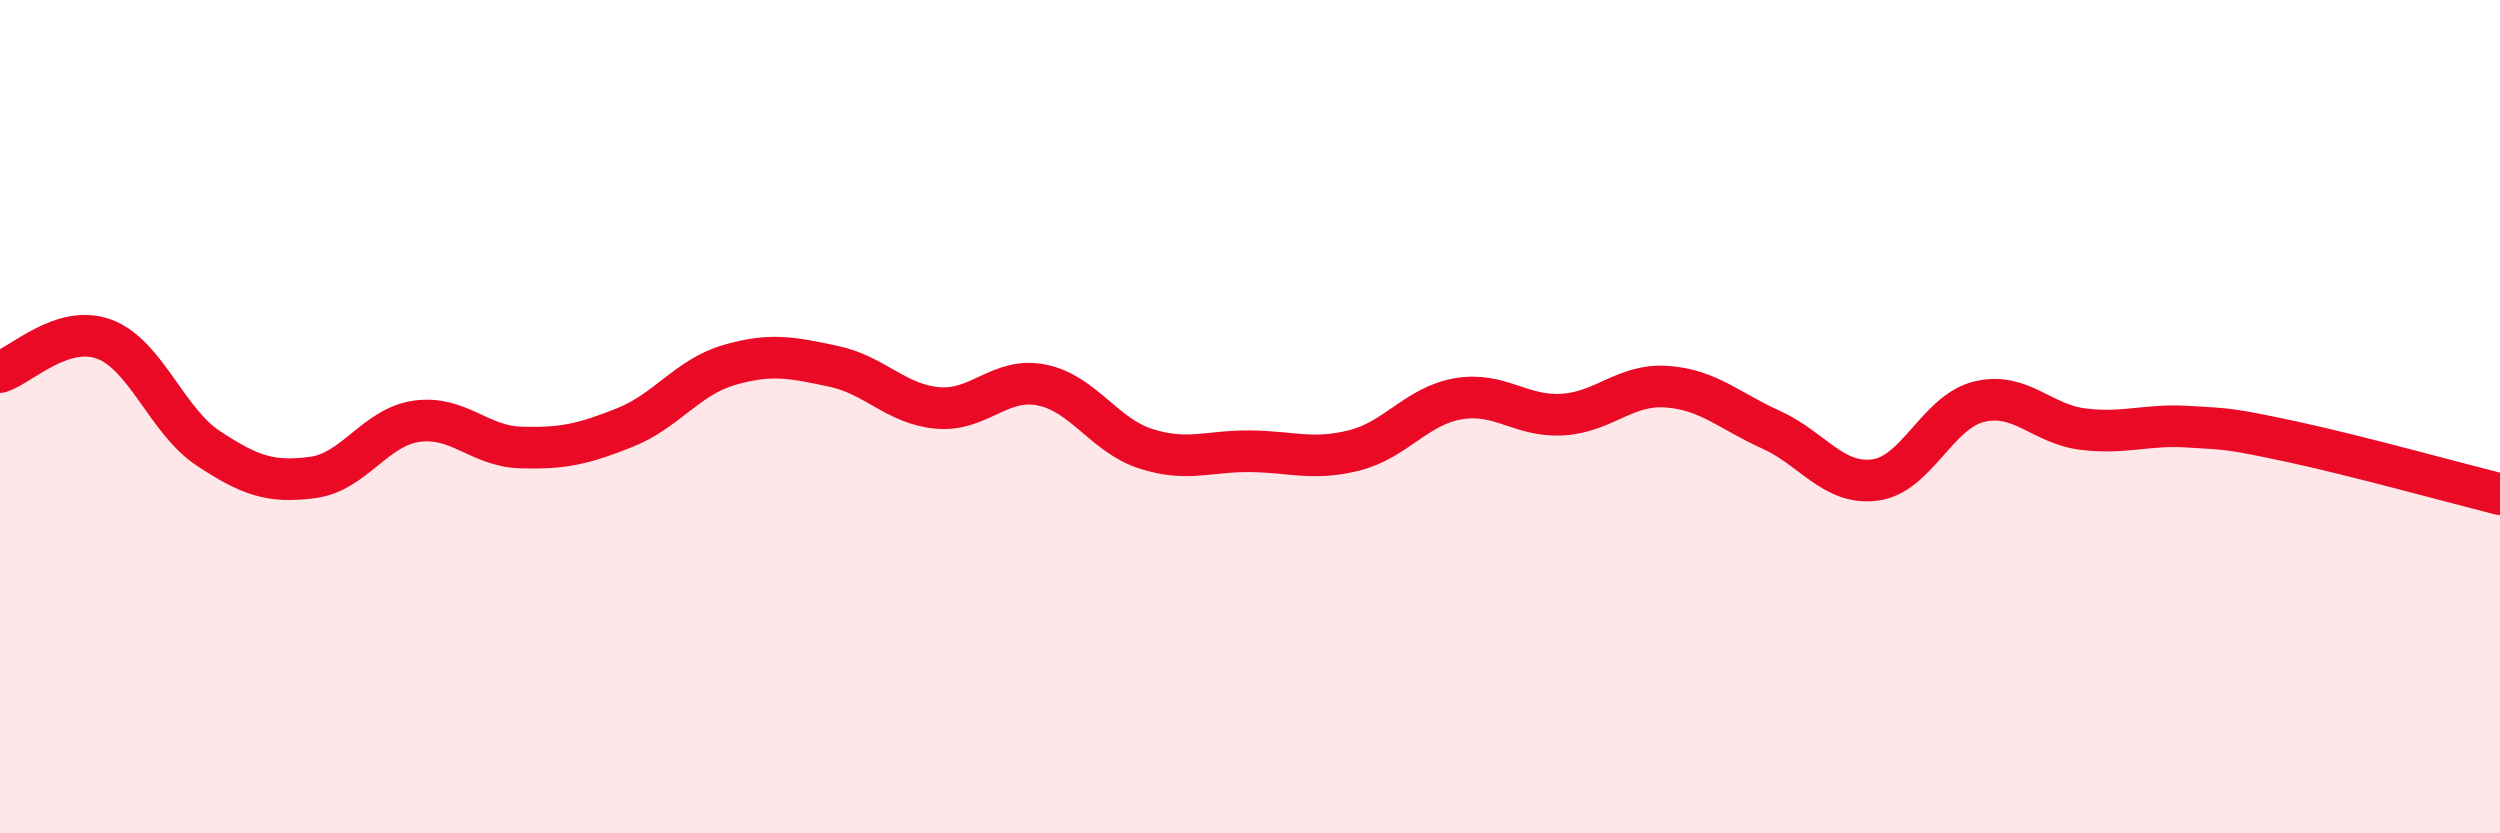
    <svg width="60" height="20" viewBox="0 0 60 20" xmlns="http://www.w3.org/2000/svg">
      <path
        d="M 0,8.93 C 0.5,8.77 1.5,7.77 2.5,8.14 C 3.5,8.51 4,10.1 5,10.76 C 6,11.42 6.5,11.59 7.5,11.46 C 8.5,11.33 9,10.25 10,10.11 C 11,9.97 11.5,10.71 12.5,10.74 C 13.5,10.77 14,10.66 15,10.26 C 16,9.86 16.5,9.05 17.5,8.76 C 18.5,8.47 19,8.58 20,8.79 C 21,9 21.5,9.7 22.5,9.79 C 23.5,9.88 24,9.04 25,9.24 C 26,9.44 26.5,10.45 27.5,10.77 C 28.5,11.09 29,10.82 30,10.83 C 31,10.84 31.5,11.06 32.5,10.81 C 33.5,10.56 34,9.74 35,9.57 C 36,9.4 36.5,10.01 37.5,9.95 C 38.5,9.89 39,9.21 40,9.28 C 41,9.35 41.5,9.86 42.5,10.31 C 43.5,10.76 44,11.65 45,11.52 C 46,11.39 46.5,9.88 47.5,9.64 C 48.5,9.4 49,10.18 50,10.3 C 51,10.42 51.5,10.18 52.5,10.24 C 53.5,10.3 53.5,10.28 55,10.6 C 56.5,10.92 59,11.61 60,11.86L60 20L0 20Z"
        fill="#EB0A25"
        opacity="0.1"
        stroke-linecap="round"
        stroke-linejoin="round"
      />
      <path
        d="M 0,8.93 C 0.5,8.77 1.5,7.77 2.5,8.14 C 3.5,8.51 4,10.1 5,10.76 C 6,11.42 6.5,11.59 7.5,11.46 C 8.5,11.33 9,10.25 10,10.11 C 11,9.97 11.5,10.71 12.5,10.74 C 13.5,10.77 14,10.66 15,10.26 C 16,9.86 16.5,9.05 17.5,8.76 C 18.5,8.47 19,8.58 20,8.79 C 21,9 21.5,9.7 22.5,9.79 C 23.5,9.88 24,9.04 25,9.24 C 26,9.44 26.5,10.45 27.5,10.77 C 28.5,11.09 29,10.82 30,10.83 C 31,10.84 31.5,11.06 32.5,10.81 C 33.5,10.56 34,9.74 35,9.57 C 36,9.4 36.5,10.01 37.5,9.95 C 38.5,9.89 39,9.21 40,9.28 C 41,9.35 41.5,9.86 42.5,10.31 C 43.5,10.76 44,11.65 45,11.52 C 46,11.39 46.5,9.88 47.5,9.64 C 48.5,9.4 49,10.18 50,10.3 C 51,10.42 51.5,10.18 52.5,10.24 C 53.5,10.3 53.5,10.28 55,10.6 C 56.5,10.92 59,11.61 60,11.86"
        stroke="#EB0A25"
        stroke-width="1"
        fill="none"
        stroke-linecap="round"
        stroke-linejoin="round"
      />
    </svg>
  